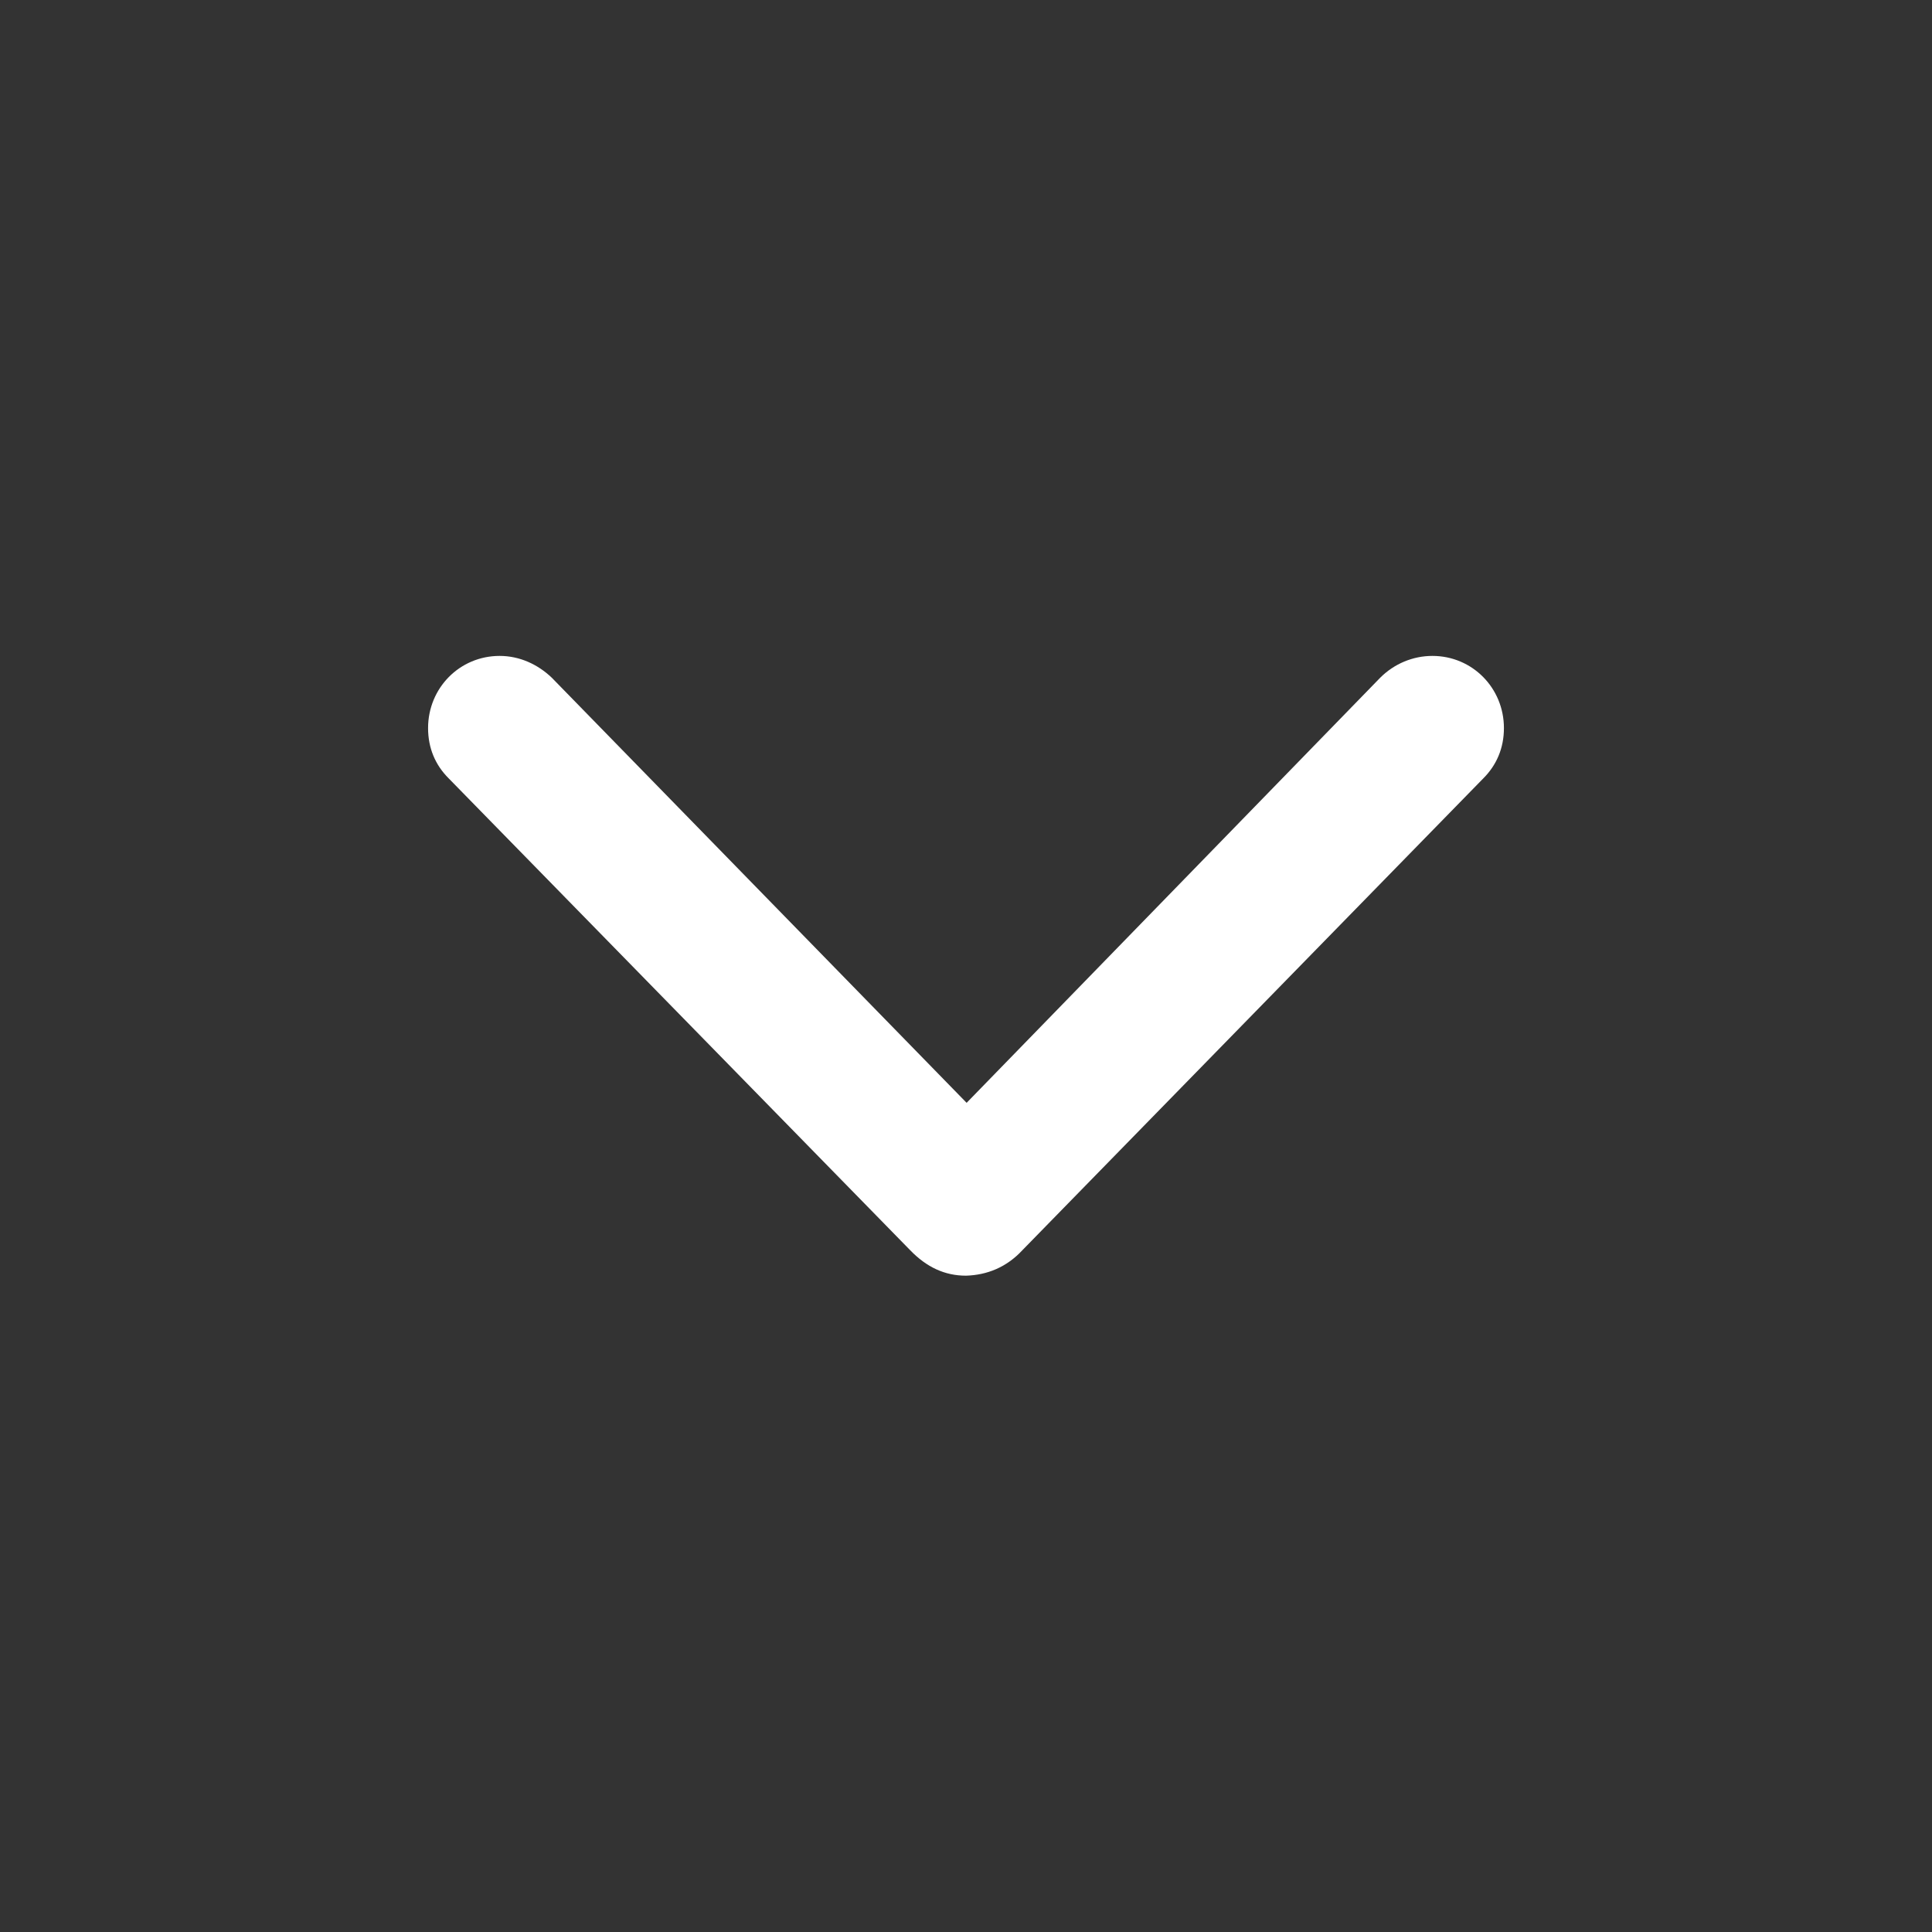 <?xml version="1.0" encoding="UTF-8"?> <svg xmlns="http://www.w3.org/2000/svg" viewBox="0 0 28.00 28.00" data-guides="{&quot;vertical&quot;:[],&quot;horizontal&quot;:[]}"><rect x="0" y="0" width="28.00" height="28.00" fill="#333333" stroke="none"/><path fill="#ffffff" stroke="none" fill-opacity="1" stroke-width="1" stroke-opacity="1" id="tSvg16635d2437f" title="Path 2" d="M14 18.488C14.307 18.479 14.589 18.365 14.817 18.119C17.044 15.84 19.27 13.56 21.497 11.281C21.69 11.088 21.796 10.842 21.796 10.552C21.796 9.972 21.339 9.506 20.759 9.506C20.477 9.506 20.205 9.62 20.003 9.822C18.005 11.876 16.007 13.93 14.009 15.983C12.005 13.93 10.001 11.876 7.997 9.822C7.795 9.629 7.531 9.506 7.241 9.506C6.661 9.506 6.204 9.972 6.204 10.552C6.204 10.842 6.309 11.088 6.503 11.281C8.732 13.56 10.962 15.84 13.191 18.119C13.429 18.365 13.692 18.488 14 18.488Z"></path><defs></defs></svg> 